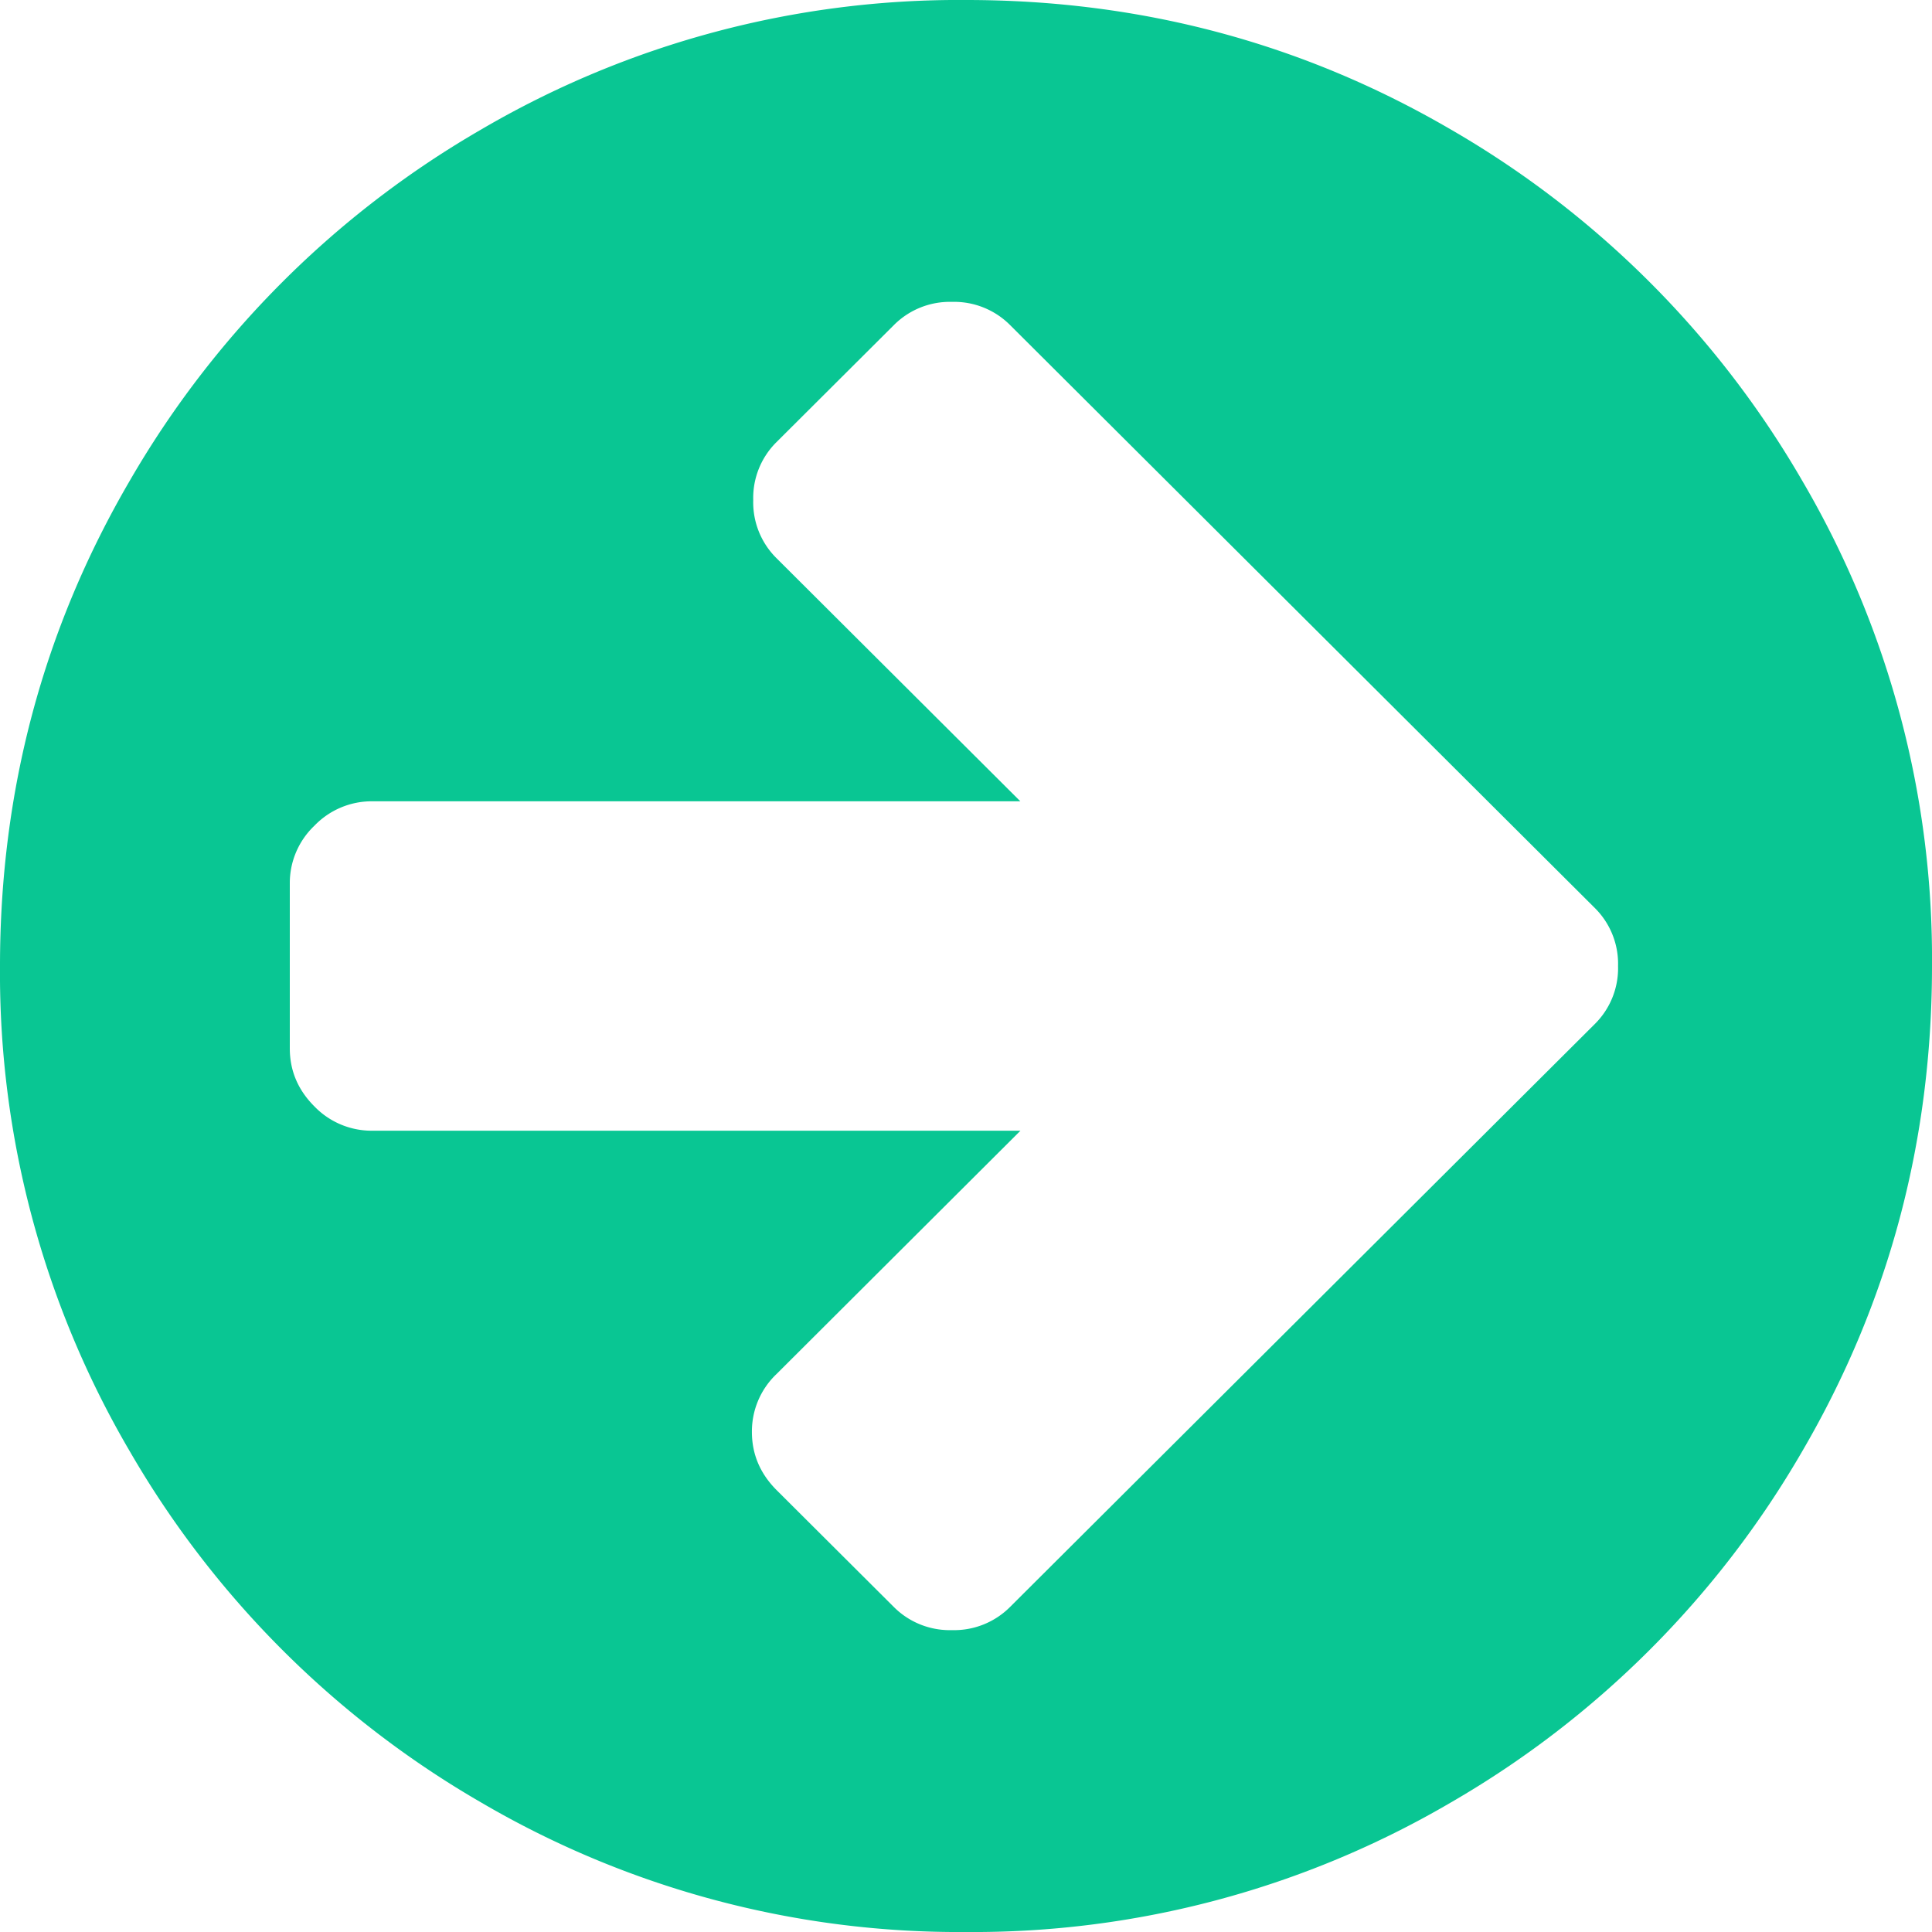 <svg xmlns="http://www.w3.org/2000/svg" xmlns:xlink="http://www.w3.org/1999/xlink" width="16" height="16" viewBox="0 0 16 16"><defs><path id="3ezka" d="M911 381c0 1.451-.358 2.79-1.073 4.016a7.964 7.964 0 0 1-2.911 2.911A7.826 7.826 0 0 1 903 389a7.826 7.826 0 0 1-4.016-1.073 7.964 7.964 0 0 1-2.911-2.911A7.826 7.826 0 0 1 895 381c0-1.451.358-2.79 1.073-4.016a7.964 7.964 0 0 1 2.911-2.911A7.826 7.826 0 0 1 903 373c1.451 0 2.79.358 4.016 1.073a7.964 7.964 0 0 1 2.911 2.911A7.826 7.826 0 0 1 911 381zm-2.6 0a.65.65 0 0 0-.192-.48l-.973-.97-3.87-3.858a.654.654 0 0 0-.481-.192.654.654 0 0 0-.481.192l-.973.97a.65.65 0 0 0-.192.48.65.65 0 0 0 .192.48l2.02 2.014h-5.366a.658.658 0 0 0-.48.202.655.655 0 0 0-.204.48v1.364c0 .185.068.345.203.48a.658.658 0 0 0 .481.202h5.367l-2.02 2.015a.655.655 0 0 0-.204.48c0 .184.068.344.203.48l.973.97a.654.654 0 0 0 .481.191.654.654 0 0 0 .481-.192l3.87-3.858.973-.97a.65.65 0 0 0 .192-.48z"/></defs><g><g transform="translate(-895 -373)"><use fill="#09c693" xlink:href="#3ezka"/></g></g></svg>